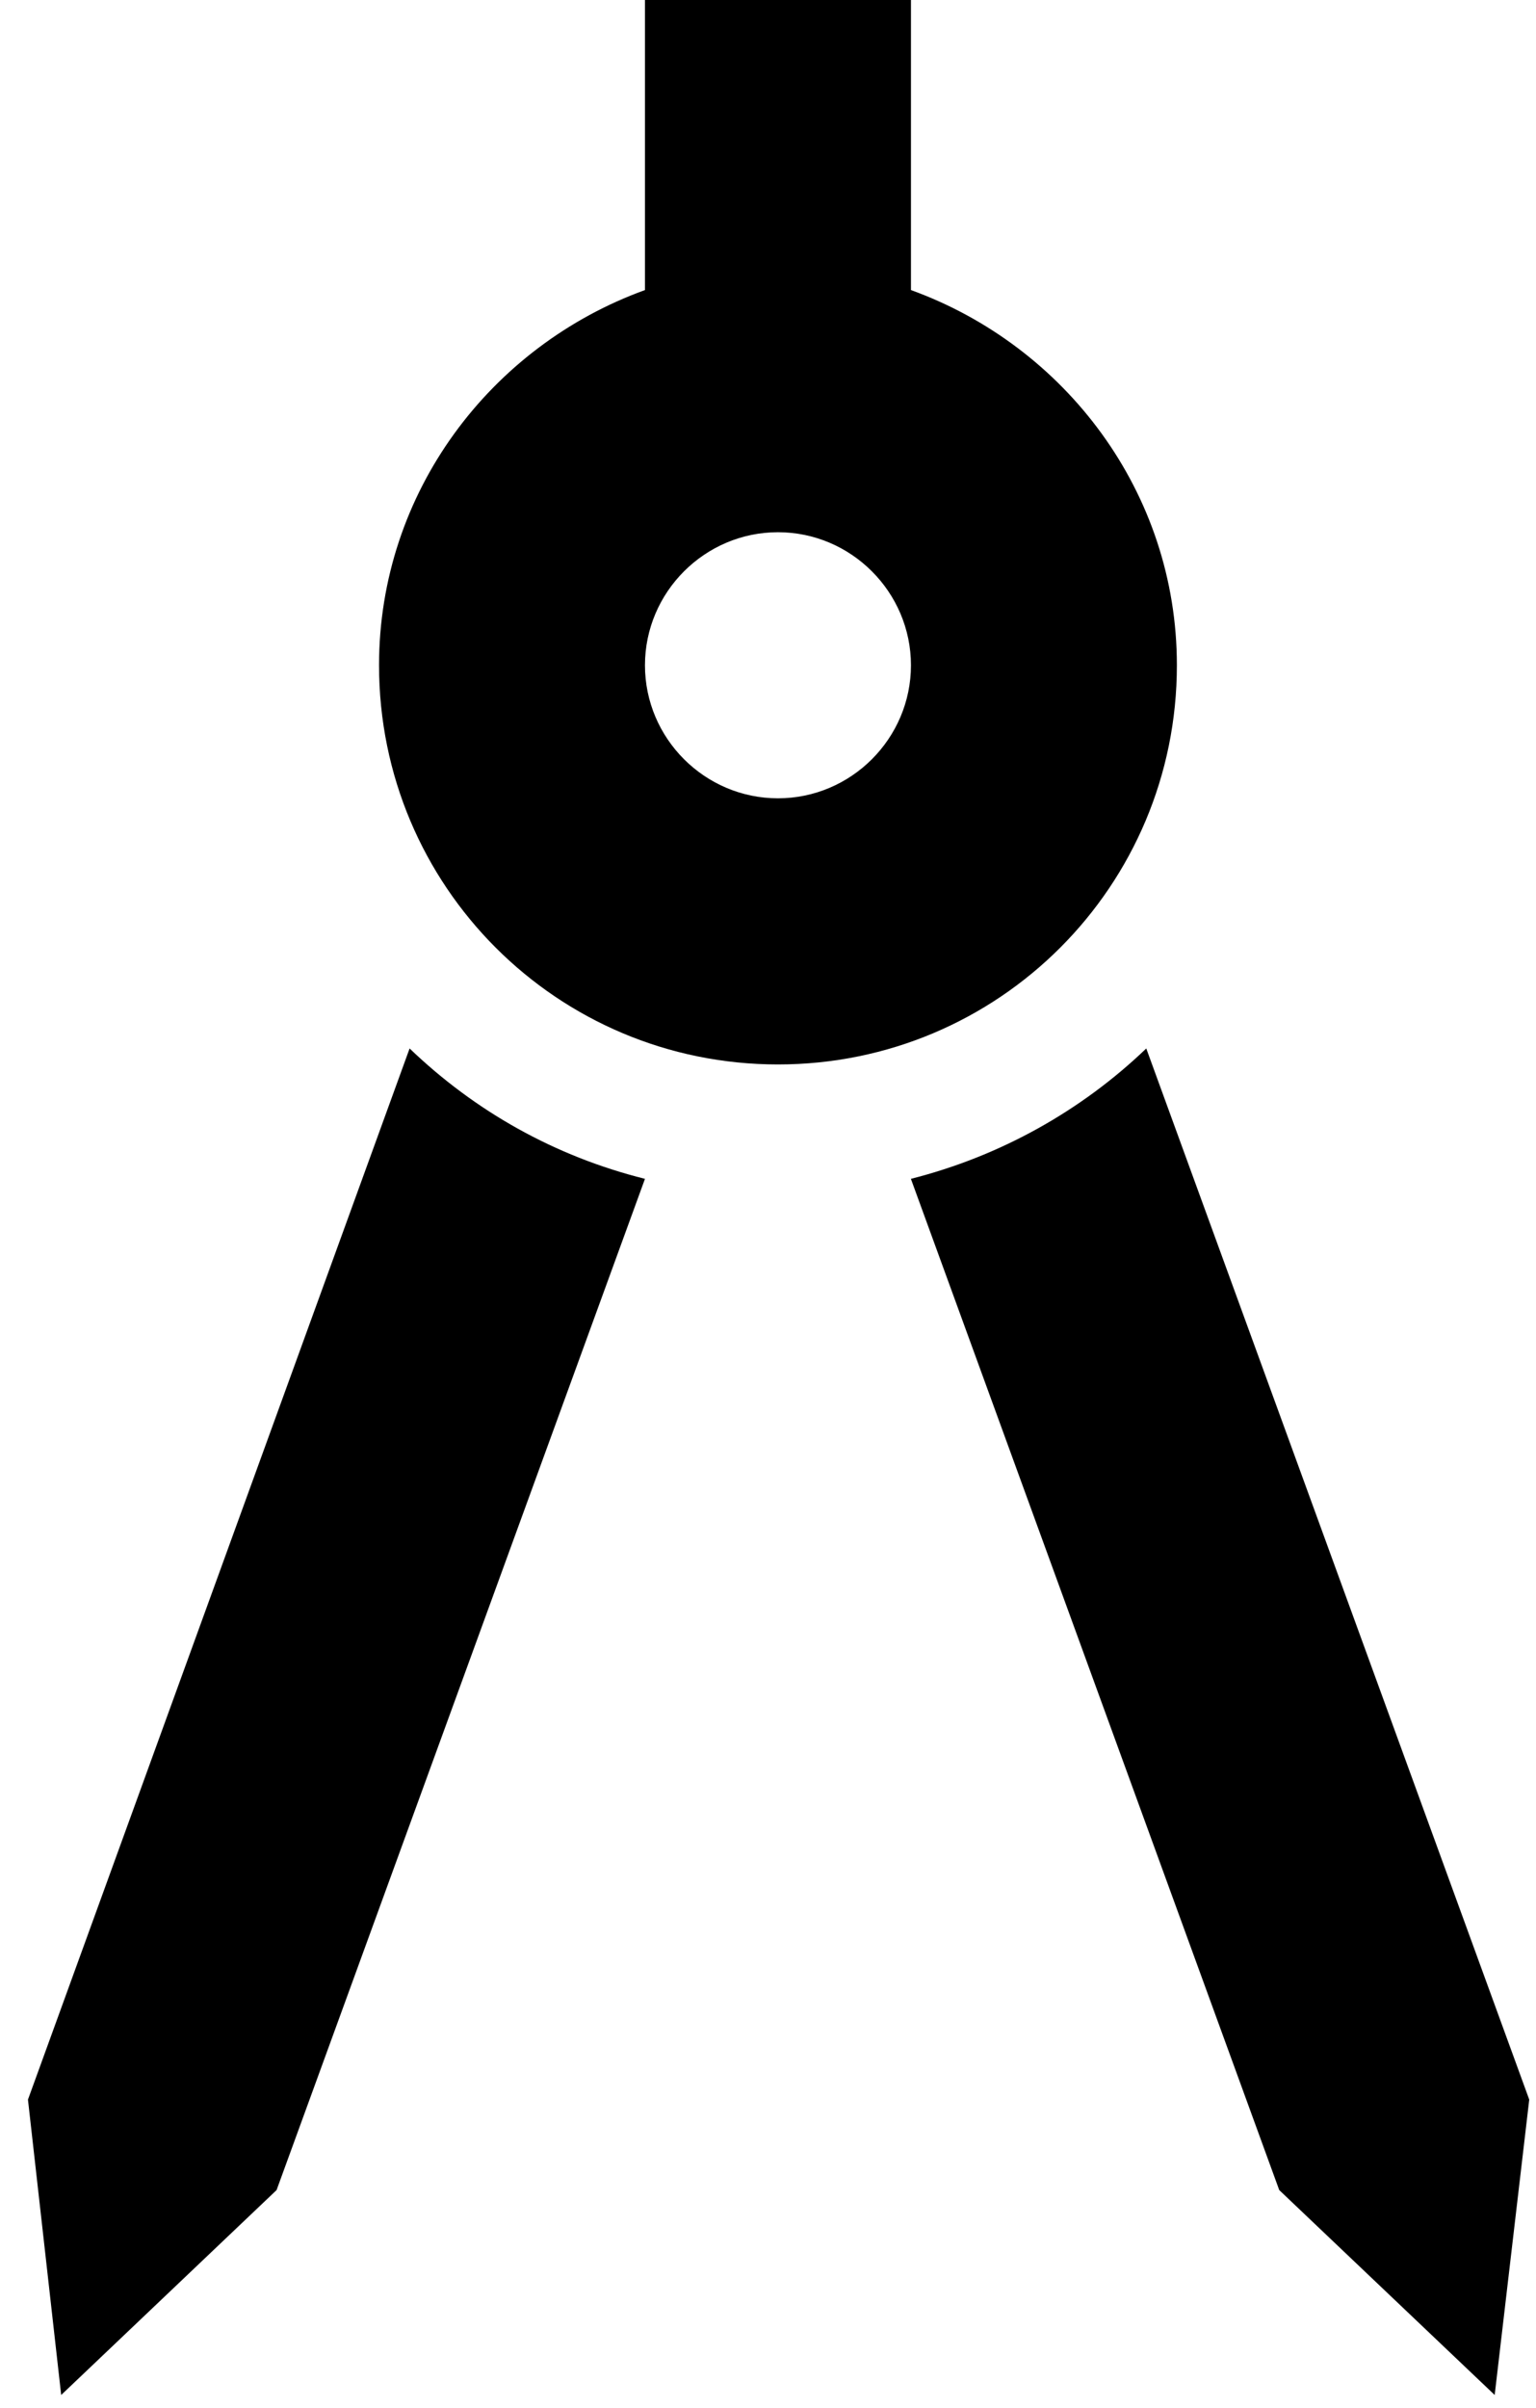 <svg xmlns="http://www.w3.org/2000/svg" fill="none" viewBox="0 0 30 47" height="47" width="30">
<path fill="black" d="M0.546 40.984L1.195 46.75L5.402 42.75L12.597 23.011C10.831 22.57 9.272 21.687 8 20.466L0.546 40.984Z"></path>
<path fill="black" d="M22.388 20.466C21.115 21.687 19.531 22.57 17.791 23.011L24.985 42.75L29.193 46.75L29.868 40.984L22.388 20.466Z"></path>
<path fill="black" d="M22.986 12.986C22.986 9.61 20.805 6.753 17.792 5.662V0H12.597V5.662C9.585 6.753 7.403 9.61 7.403 12.986C7.403 17.297 10.883 20.778 15.195 20.778C19.506 20.778 22.986 17.297 22.986 12.986ZM15.195 15.583C13.766 15.583 12.597 14.415 12.597 12.986C12.597 11.558 13.766 10.389 15.195 10.389C16.623 10.389 17.792 11.558 17.792 12.986C17.792 14.415 16.623 15.583 15.195 15.583Z"></path>
</svg>
